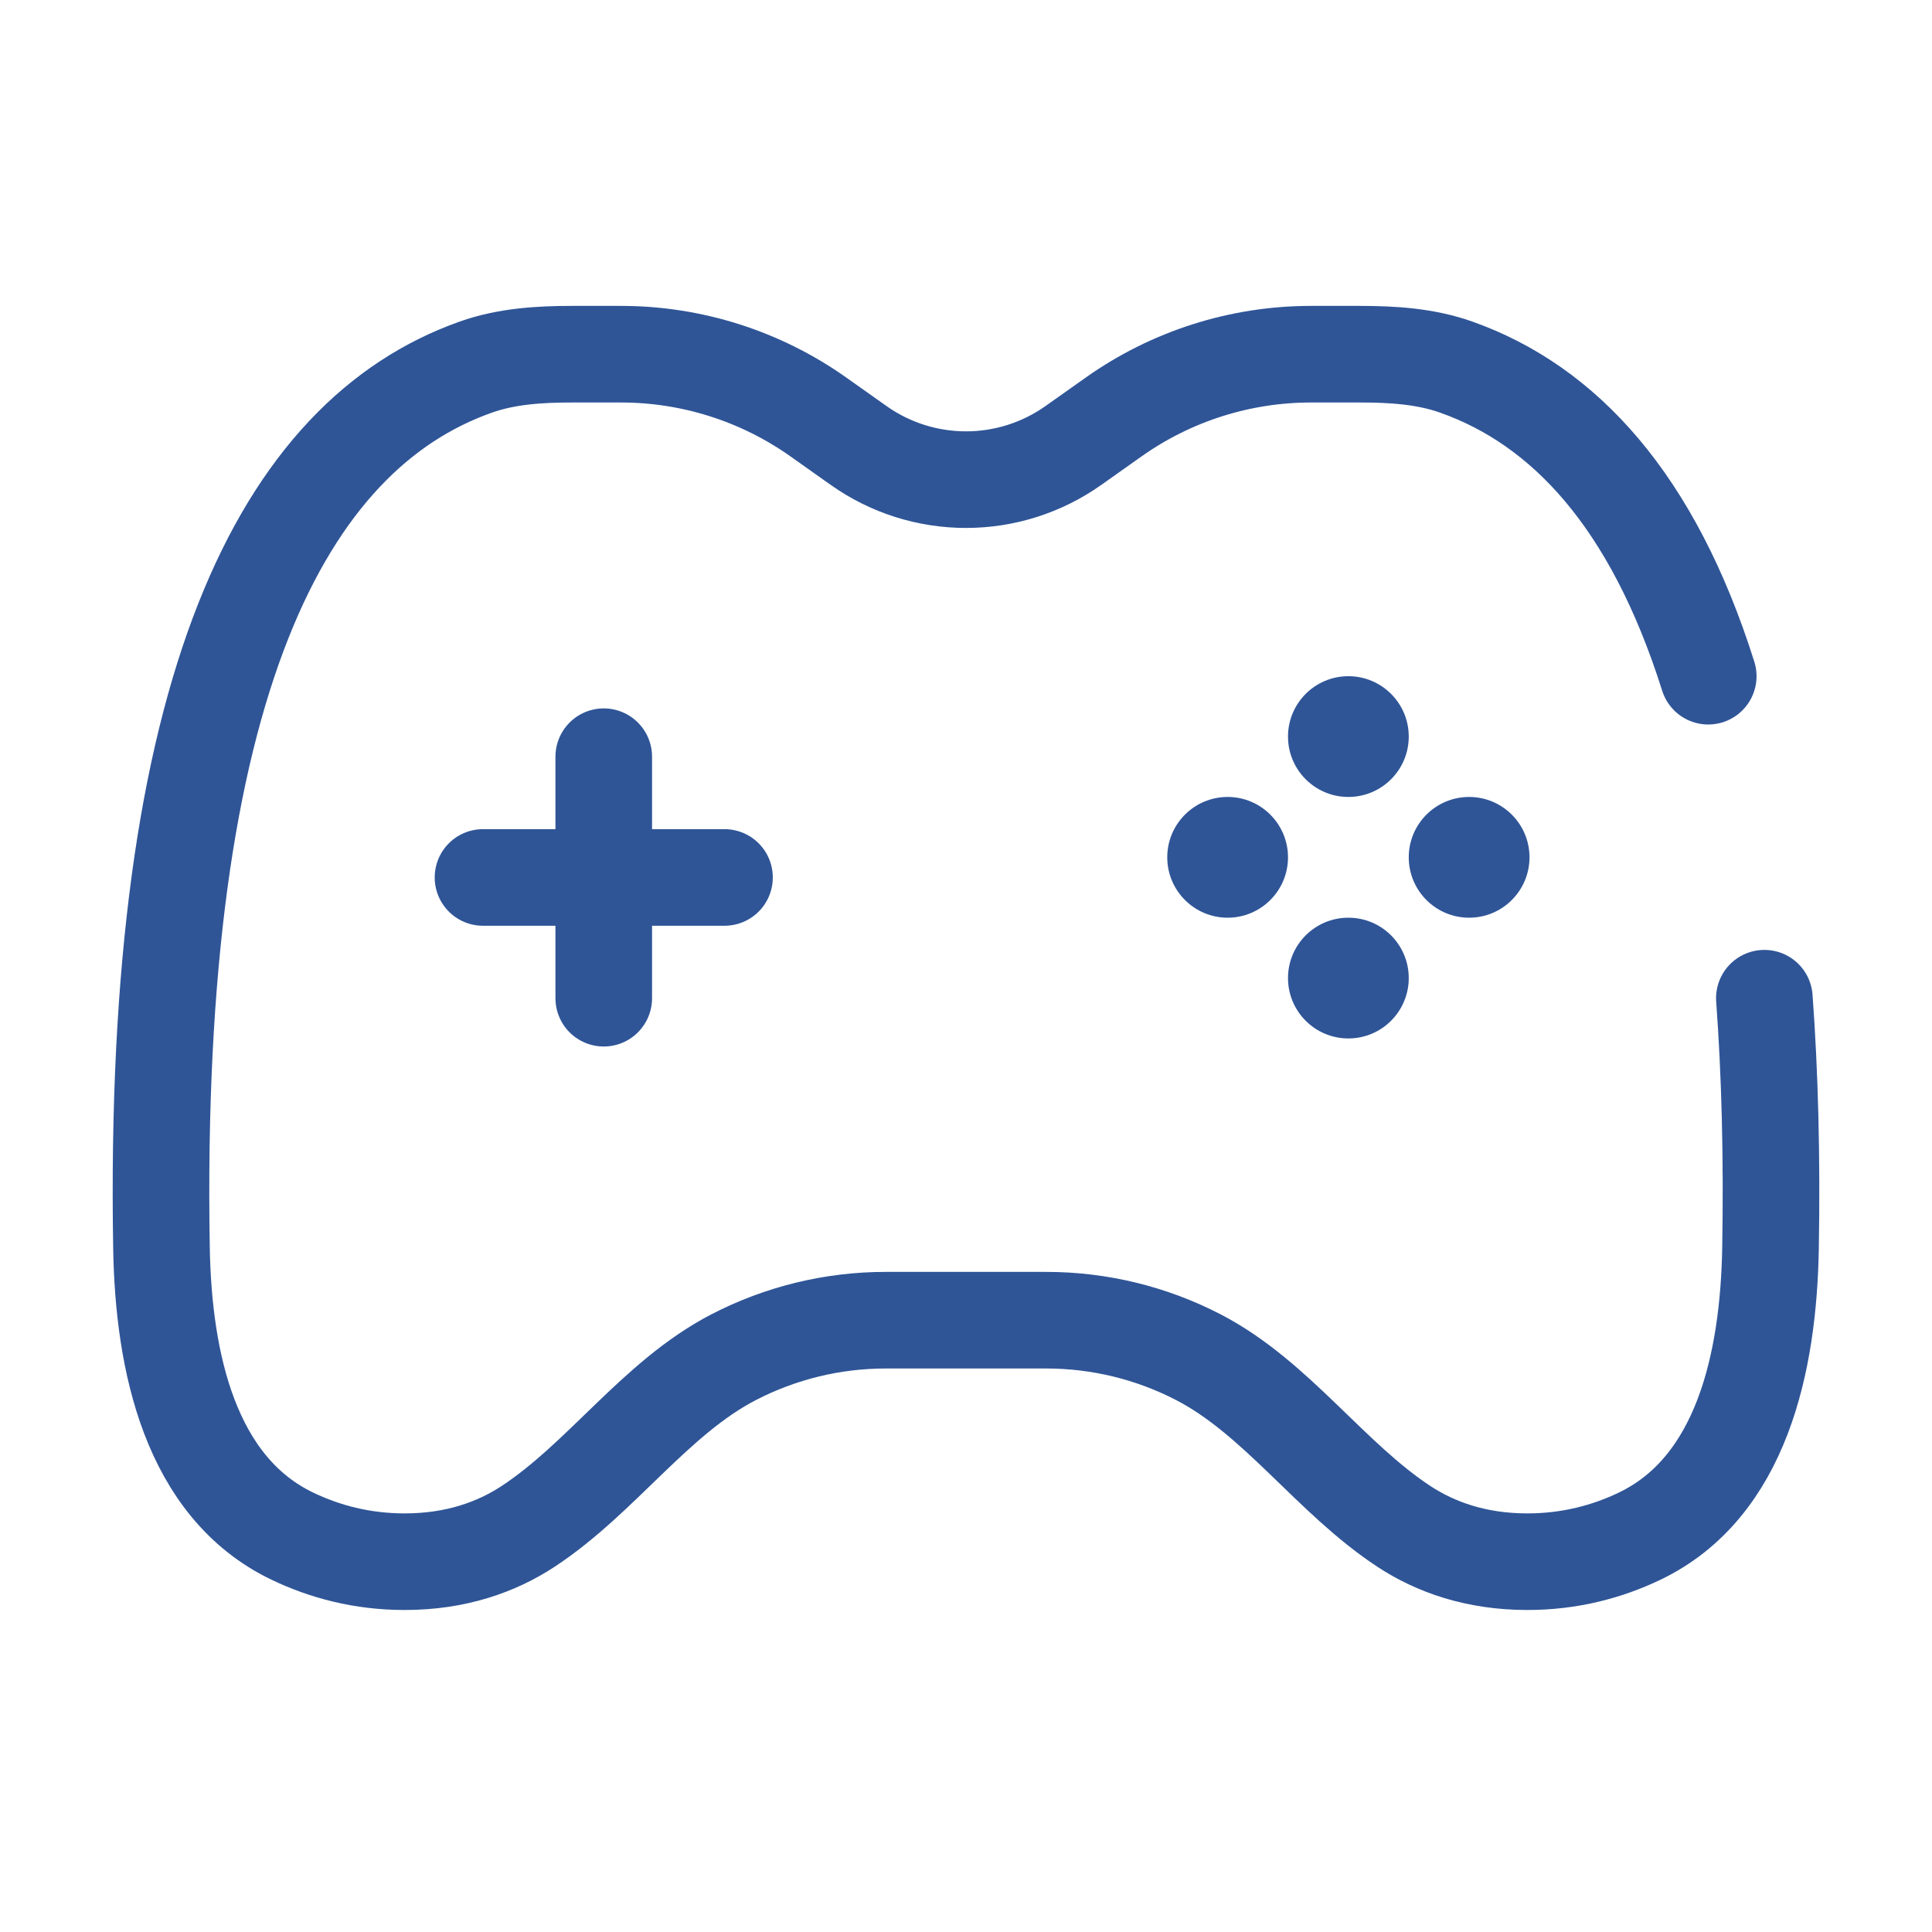 <svg xmlns="http://www.w3.org/2000/svg" width="60" height="60" viewBox="0 0 60 60" fill="none"><path d="M53.051 21C51.328 15.54 48.57 12.587 45.227 11.402C44.275 11.064 43.254 11 42.243 11H40.712C38.518 11 36.378 11.681 34.588 12.948L33.333 13.836C32.358 14.526 31.194 14.896 30 14.896C28.806 14.896 27.642 14.526 26.667 13.836L25.413 12.948C23.622 11.681 21.482 11 19.288 11H17.756C16.746 11 15.725 11.064 14.773 11.402C8.816 13.514 4.719 21.238 5.015 38.757C5.075 42.286 5.901 46.187 9.086 47.71C10.078 48.185 11.242 48.5 12.567 48.5C14.157 48.5 15.419 48.047 16.394 47.408C18.679 45.91 20.353 43.41 22.778 42.152C24.238 41.395 25.858 41 27.503 41H32.497C34.141 41 35.762 41.395 37.222 42.152C39.647 43.41 41.321 45.91 43.606 47.408C44.58 48.047 45.843 48.5 47.433 48.5C48.758 48.5 49.922 48.185 50.914 47.71C54.099 46.187 54.925 42.286 54.985 38.757C55.033 35.92 54.966 33.34 54.794 31" stroke="#2F5597" stroke-width="3" stroke-linecap="round"></path><path d="M18.75 23.5V31M15 27.25H22.5" stroke="#2F5597" stroke-width="3" stroke-linecap="round"></path><path d="M47.5 26.625C47.5 27.66 46.66 28.5 45.625 28.5C44.589 28.5 43.75 27.66 43.75 26.625C43.75 25.59 44.589 24.75 45.625 24.75C46.66 24.75 47.5 25.59 47.5 26.625Z" fill="#2F5597"></path><path d="M40 26.625C40 27.66 39.16 28.5 38.125 28.5C37.09 28.5 36.25 27.66 36.25 26.625C36.25 25.59 37.09 24.75 38.125 24.75C39.16 24.75 40 25.59 40 26.625Z" fill="#2F5597"></path><path d="M41.875 21C42.91 21 43.75 21.84 43.75 22.875C43.75 23.91 42.91 24.75 41.875 24.75C40.839 24.75 40 23.91 40 22.875C40 21.84 40.839 21 41.875 21Z" fill="#2F5597"></path><path d="M41.875 28.5C42.91 28.5 43.75 29.339 43.75 30.375C43.75 31.41 42.91 32.25 41.875 32.25C40.839 32.25 40 31.41 40 30.375C40 29.339 40.839 28.5 41.875 28.5Z" fill="#2F5597"></path></svg>